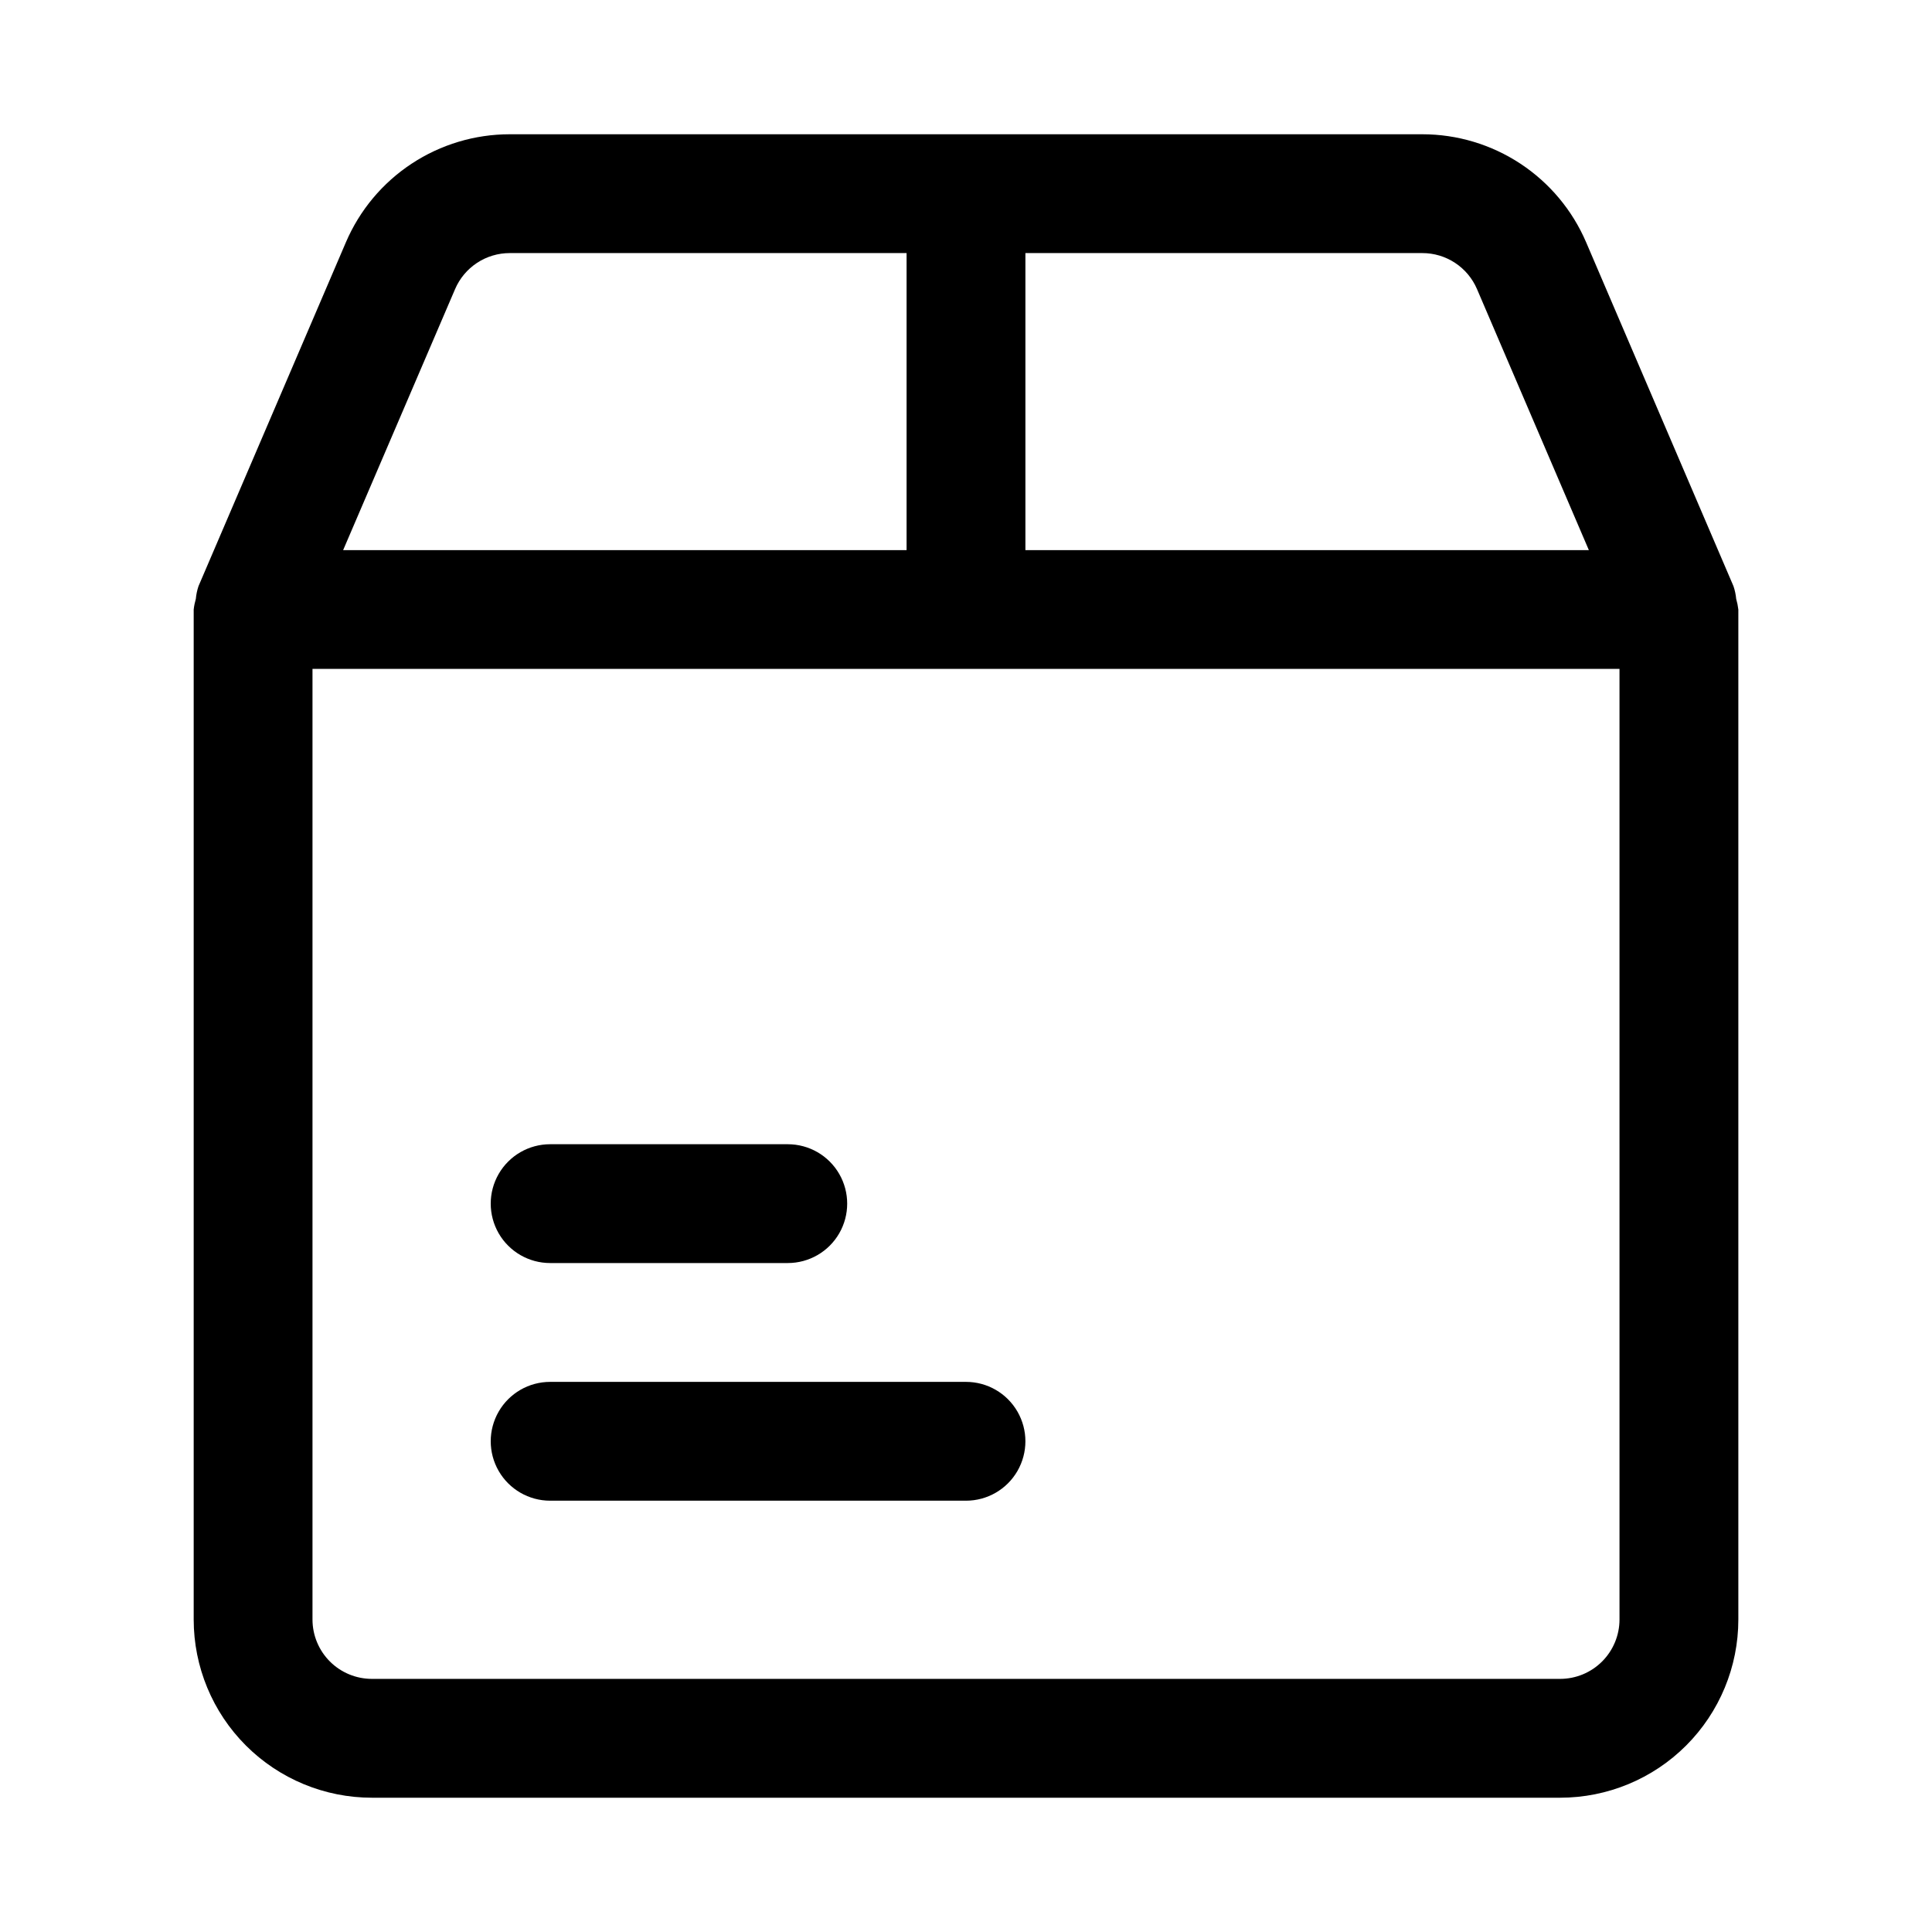 <?xml version="1.0" encoding="UTF-8"?>
<!-- Uploaded to: SVG Repo, www.svgrepo.com, Generator: SVG Repo Mixer Tools -->
<svg fill="#000000" width="800px" height="800px" version="1.1" viewBox="144 144 512 512" xmlns="http://www.w3.org/2000/svg">
 <g>
  <path d="m604.11 302.73c-0.105-1.145-0.344-2.277-0.711-3.367l-39.059-91.16c-3.641-8.492-9.695-15.734-17.41-20.82-7.715-5.086-16.754-7.801-25.996-7.801h-241.86c-9.242 0-18.281 2.715-25.996 7.801-7.719 5.086-13.77 12.328-17.41 20.82l-39.062 91.129c-0.367 1.09-0.605 2.223-0.707 3.367-0.27 0.93-0.461 1.875-0.57 2.836v267.65c0 12.527 4.977 24.539 13.836 33.398 8.859 8.855 20.871 13.832 33.398 13.832h314.88c12.527 0 24.543-4.977 33.398-13.832 8.859-8.859 13.836-20.871 13.836-33.398v-267.65c-0.113-0.949-0.301-1.887-0.566-2.805zm-83.176-91.66c3.082-0.004 6.098 0.898 8.672 2.594 2.578 1.699 4.598 4.113 5.812 6.945l29.645 69.18h-149.32v-78.719zm-256.33 9.539c1.211-2.828 3.231-5.242 5.801-6.938 2.574-1.699 5.586-2.602 8.668-2.602h105.18v78.719h-149.32zm308.58 352.57c0 4.176-1.66 8.18-4.613 11.133-2.953 2.953-6.957 4.609-11.133 4.609h-314.88c-4.176 0-8.18-1.656-11.133-4.609s-4.613-6.957-4.613-11.133v-251.91h346.37z"/>
  <path d="m289.79 478.72h62.977c5.625 0 10.824-3 13.637-7.871s2.812-10.875 0-15.746c-2.812-4.871-8.012-7.871-13.637-7.871h-62.977c-5.625 0-10.82 3-13.633 7.871-2.812 4.871-2.812 10.875 0 15.746s8.008 7.871 13.633 7.871z"/>
  <path d="m289.79 541.7h110.21c5.625 0 10.82-3 13.633-7.871 2.812-4.871 2.812-10.875 0-15.746s-8.008-7.871-13.633-7.871h-110.21c-5.625 0-10.82 3-13.633 7.871s-2.812 10.875 0 15.746c2.812 4.871 8.008 7.871 13.633 7.871z"/>
 </g>
</svg>